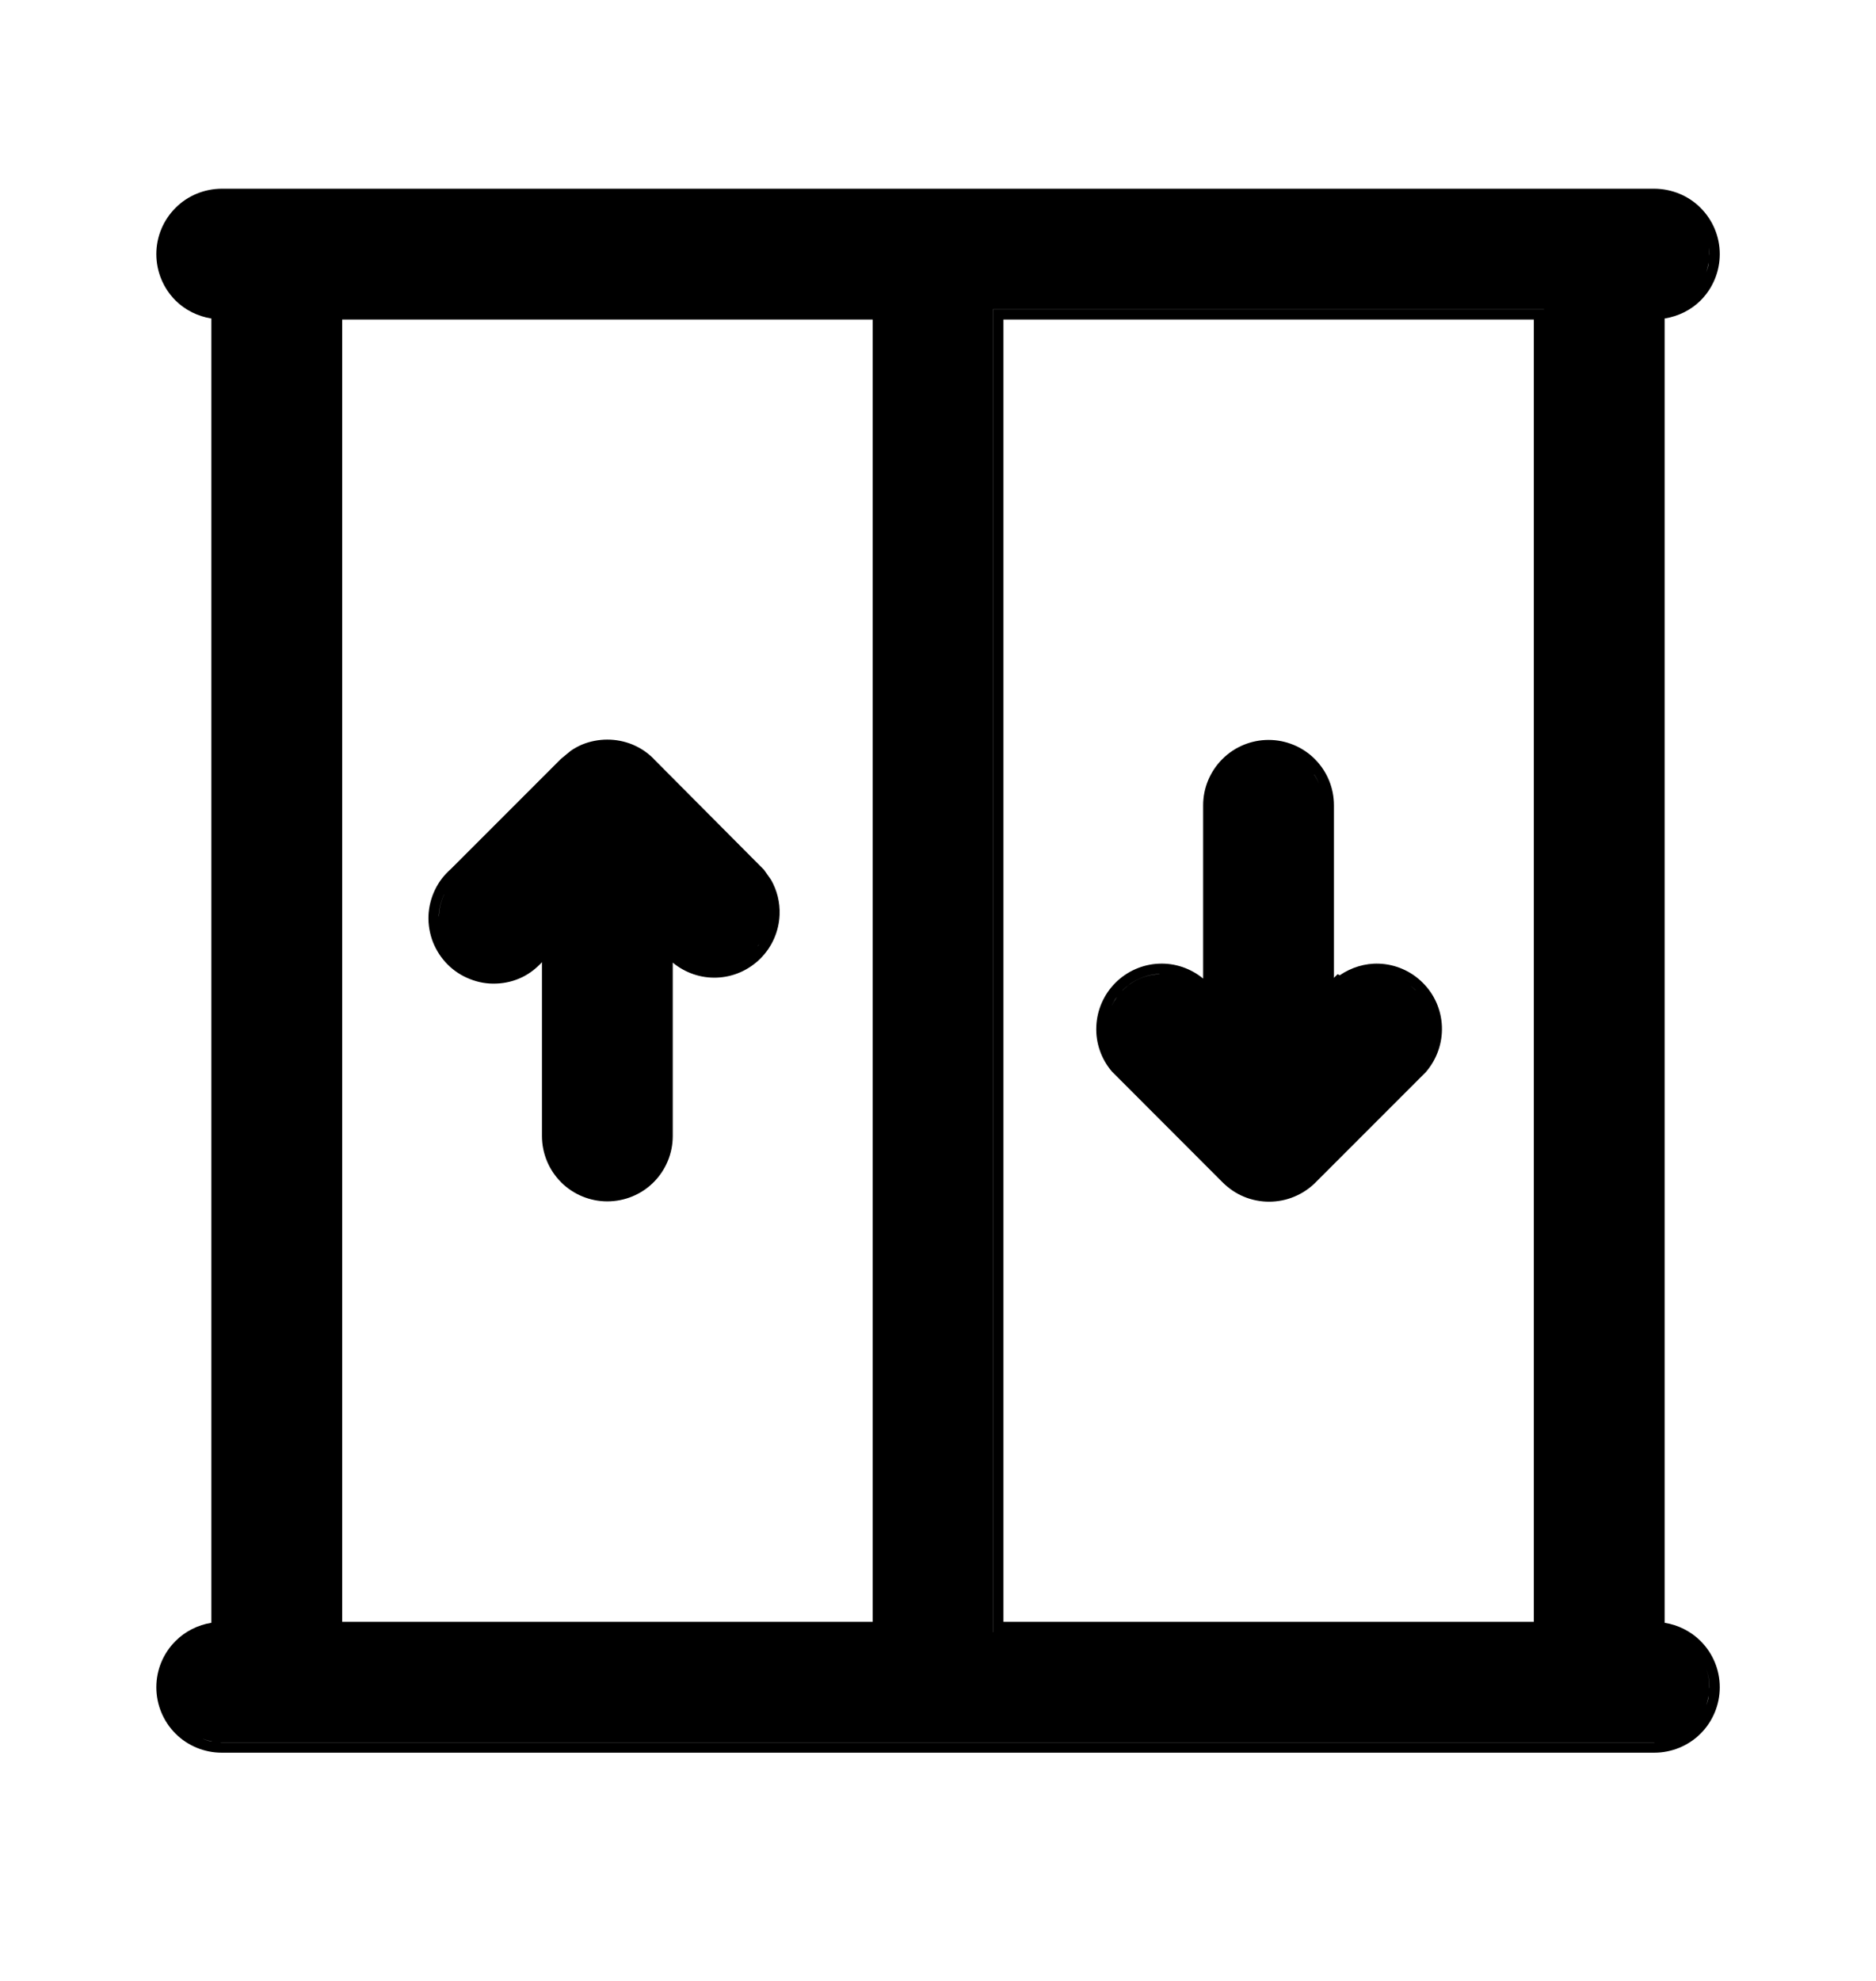 <svg viewBox="0 0 18 19" fill="none" xmlns="http://www.w3.org/2000/svg">
<path d="M15.873 1.81C16.039 1.811 16.2 1.876 16.317 1.994C16.435 2.112 16.501 2.271 16.501 2.437C16.501 2.604 16.435 2.764 16.317 2.882C16.223 2.976 16.101 3.034 15.972 3.055V15.565C16.101 15.586 16.223 15.646 16.317 15.74C16.435 15.858 16.501 16.017 16.501 16.183C16.501 16.35 16.435 16.51 16.317 16.628C16.2 16.745 16.039 16.811 15.873 16.811H2.127C1.961 16.811 1.801 16.745 1.684 16.628C1.566 16.51 1.5 16.35 1.5 16.183C1.5 16.017 1.566 15.858 1.684 15.74C1.778 15.646 1.899 15.586 2.028 15.565V3.055C1.899 3.034 1.777 2.975 1.684 2.882C1.566 2.764 1.5 2.604 1.5 2.437C1.5 2.271 1.566 2.112 1.684 1.994C1.801 1.876 1.961 1.811 2.127 1.81H15.873ZM2.023 16.702L2.127 16.713H15.873V16.712H2.127C2.061 16.712 1.997 16.698 1.937 16.675C1.965 16.686 1.994 16.696 2.023 16.702ZM16.361 15.98C16.388 16.044 16.401 16.113 16.401 16.183C16.401 16.25 16.387 16.316 16.363 16.377C16.375 16.348 16.385 16.318 16.392 16.287L16.402 16.183C16.402 16.113 16.388 16.044 16.361 15.98ZM9.528 15.655H9.529V2.967H14.815V2.966H9.528V15.655ZM3.283 15.556H8.373V3.065H3.283V15.556ZM9.628 15.556H14.717V3.065H9.628V15.556ZM12.172 7.097C12.338 7.097 12.498 7.163 12.615 7.28C12.733 7.398 12.799 7.557 12.799 7.724V9.379L12.834 9.344L12.855 9.354C12.966 9.279 13.097 9.238 13.232 9.243C13.39 9.249 13.541 9.315 13.652 9.427C13.764 9.538 13.829 9.688 13.835 9.846C13.841 10.003 13.787 10.158 13.685 10.278L13.68 10.284L12.622 11.342C12.564 11.4 12.494 11.447 12.418 11.478C12.342 11.51 12.259 11.526 12.177 11.526C12.094 11.526 12.012 11.51 11.935 11.478C11.859 11.447 11.79 11.399 11.731 11.341L10.669 10.278C10.566 10.158 10.512 10.003 10.519 9.846C10.525 9.688 10.591 9.538 10.702 9.427C10.814 9.315 10.964 9.249 11.122 9.243C11.275 9.237 11.425 9.288 11.544 9.386V7.724C11.544 7.557 11.611 7.398 11.729 7.28C11.846 7.163 12.006 7.097 12.172 7.097ZM5.827 7.094C5.91 7.094 5.992 7.11 6.068 7.141C6.145 7.173 6.215 7.22 6.273 7.279H6.272L7.325 8.337L7.33 8.342L7.397 8.437C7.456 8.539 7.485 8.656 7.48 8.774C7.474 8.932 7.408 9.082 7.297 9.193C7.185 9.305 7.036 9.371 6.878 9.377C6.724 9.383 6.574 9.331 6.455 9.233V10.896C6.455 11.063 6.389 11.222 6.271 11.34C6.154 11.457 5.994 11.523 5.827 11.523C5.661 11.523 5.501 11.457 5.384 11.34C5.266 11.222 5.2 11.062 5.2 10.896V9.229C5.146 9.288 5.083 9.337 5.012 9.372C4.934 9.41 4.849 9.431 4.763 9.434C4.676 9.438 4.59 9.423 4.51 9.391C4.429 9.36 4.356 9.312 4.295 9.251C4.234 9.19 4.186 9.116 4.154 9.036C4.123 8.956 4.108 8.869 4.111 8.783C4.115 8.697 4.136 8.612 4.174 8.534C4.21 8.459 4.262 8.391 4.325 8.336L5.382 7.279L5.478 7.2C5.512 7.177 5.548 7.157 5.586 7.141C5.662 7.11 5.745 7.094 5.827 7.094ZM11.125 9.342C11.059 9.344 10.994 9.36 10.935 9.386C10.905 9.399 10.876 9.415 10.849 9.433C10.822 9.452 10.796 9.473 10.773 9.496L10.709 9.572C10.692 9.596 10.678 9.623 10.666 9.649C10.692 9.593 10.728 9.541 10.773 9.497C10.867 9.403 10.992 9.348 11.125 9.343V9.342ZM13.53 9.452C13.548 9.466 13.566 9.481 13.582 9.497V9.496C13.566 9.48 13.548 9.466 13.53 9.452ZM7.228 9.124L7.276 9.068C7.279 9.064 7.281 9.06 7.284 9.056C7.267 9.08 7.249 9.103 7.228 9.124ZM4.263 8.577C4.231 8.642 4.213 8.714 4.21 8.787L4.211 8.788C4.214 8.715 4.231 8.643 4.263 8.578V8.577ZM12.655 7.514C12.643 7.485 12.629 7.457 12.611 7.431L12.608 7.428C12.627 7.455 12.642 7.484 12.655 7.514ZM16.401 2.437C16.401 2.504 16.387 2.57 16.363 2.631C16.375 2.602 16.385 2.572 16.392 2.541L16.402 2.437C16.402 2.405 16.398 2.372 16.392 2.341C16.398 2.372 16.401 2.405 16.401 2.437Z" fill="currentColor"/>
</svg>
